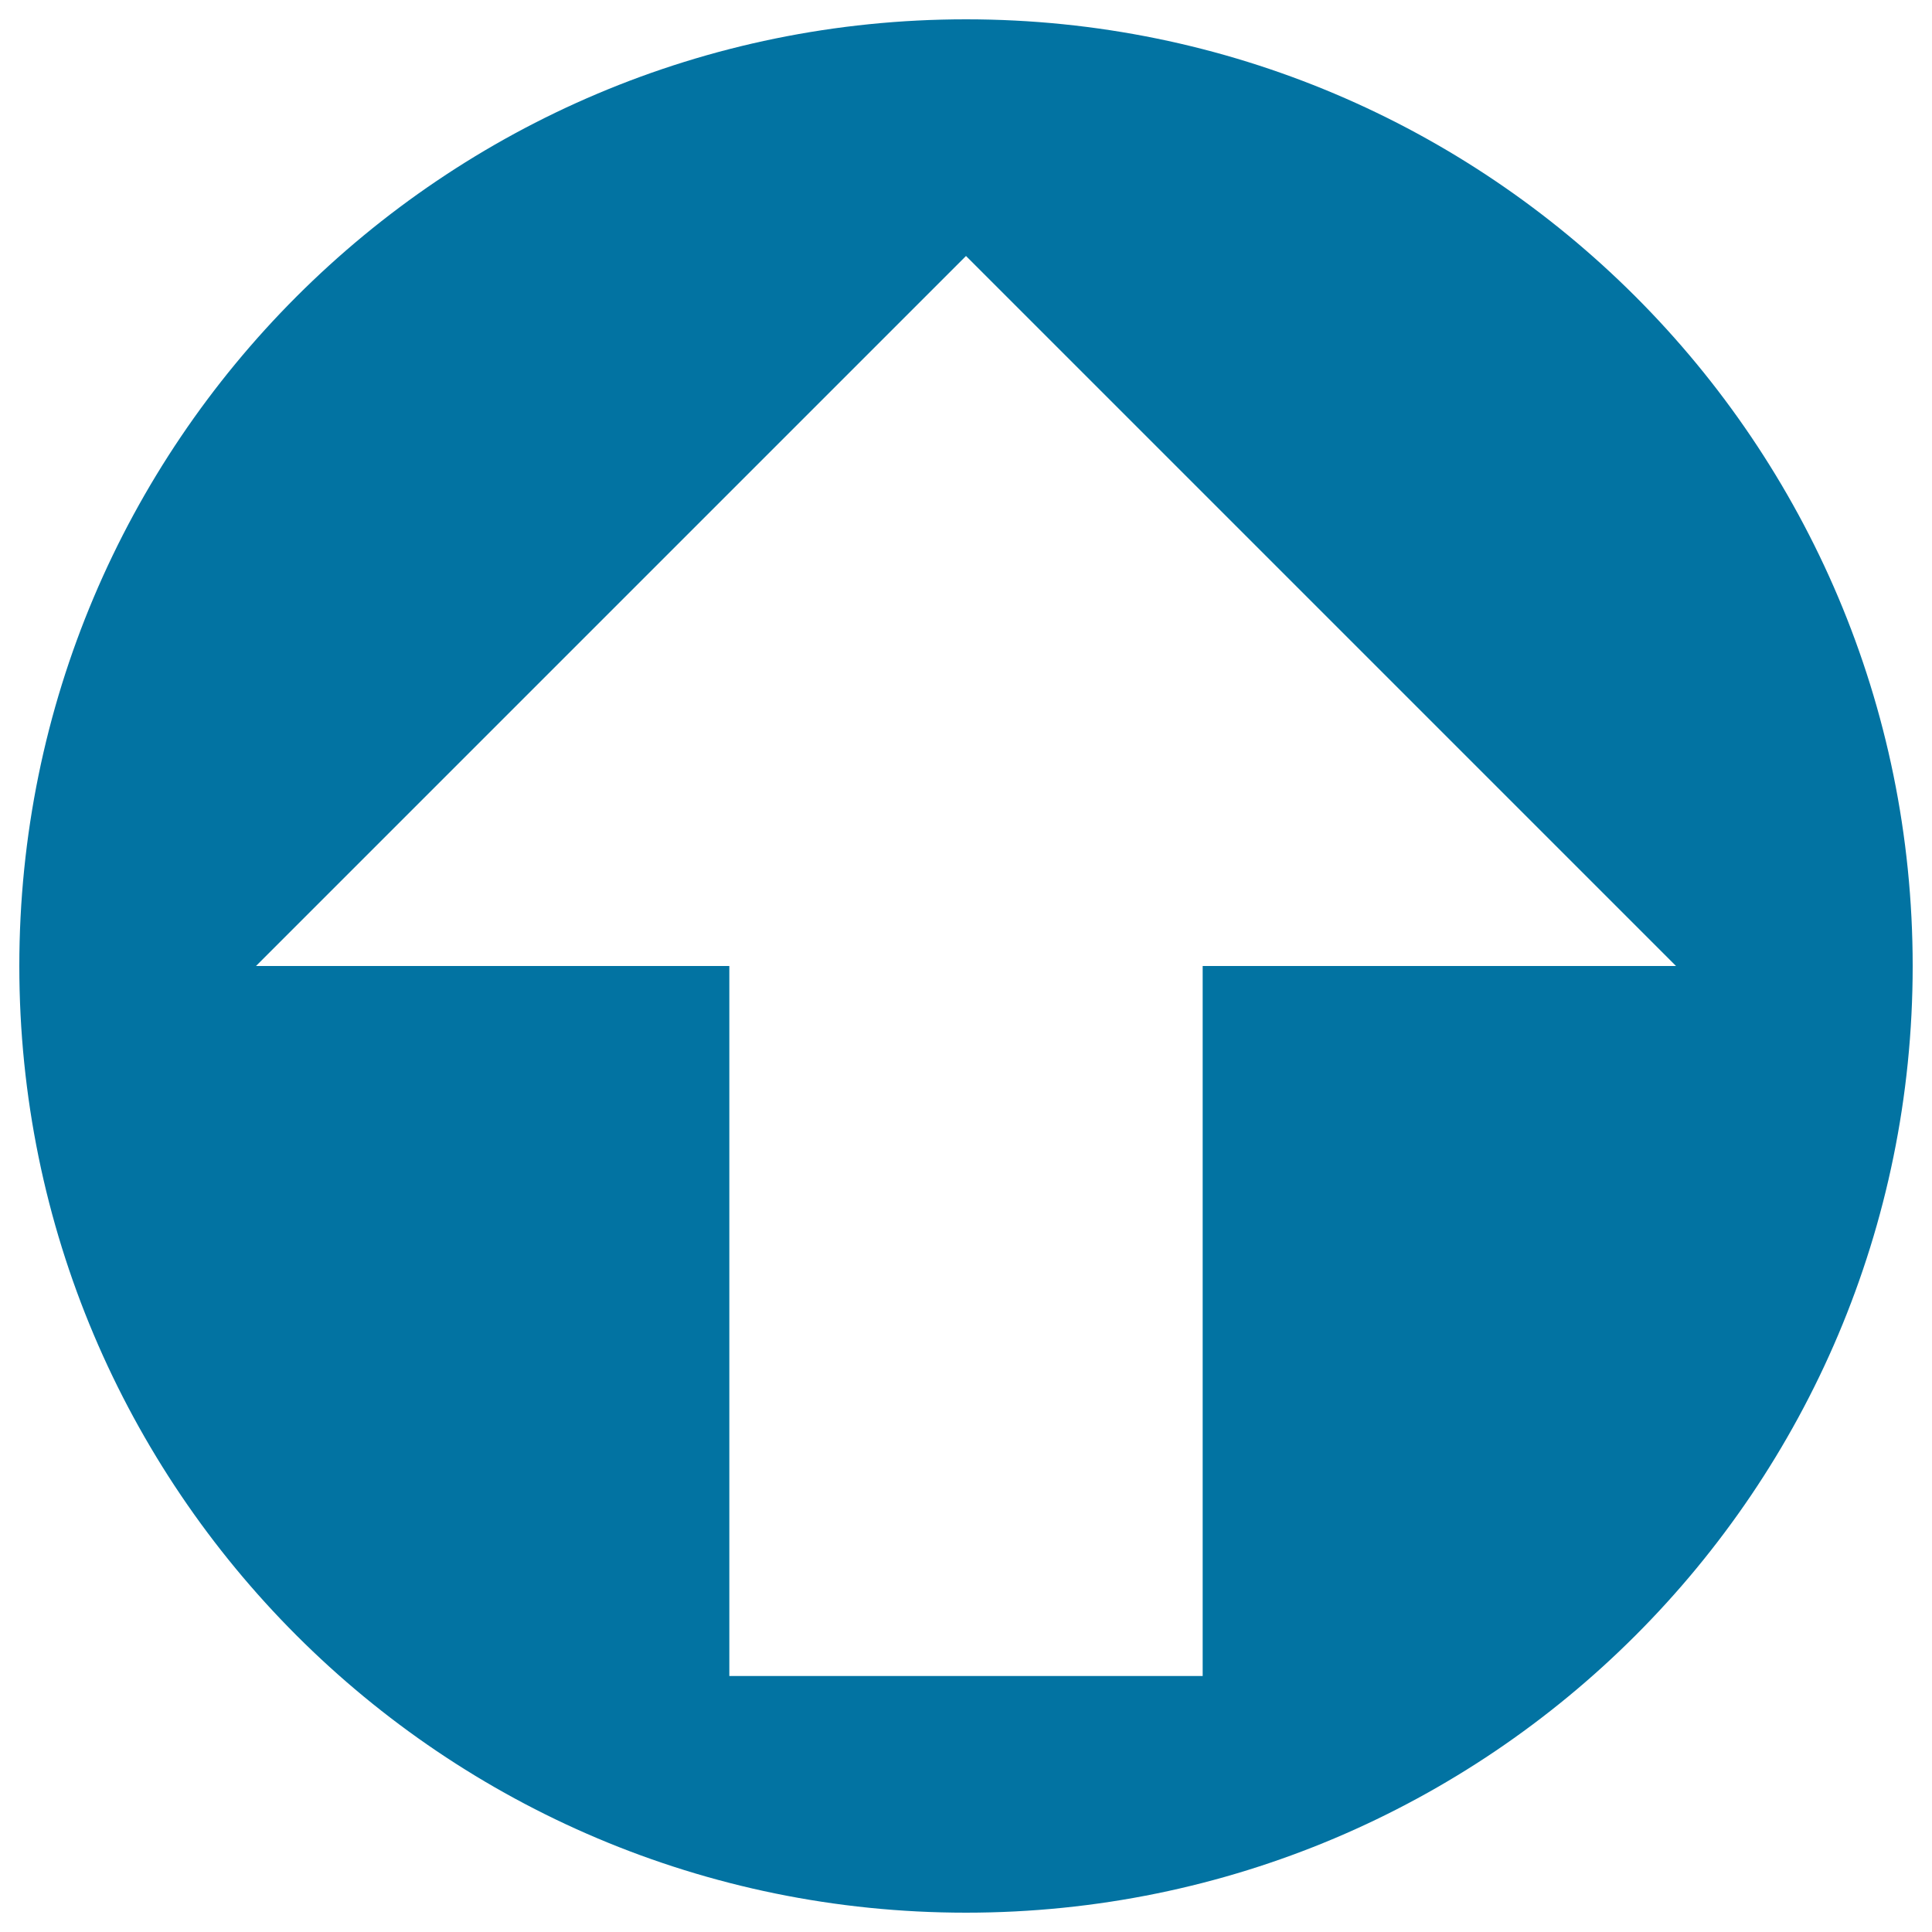 <svg xmlns="http://www.w3.org/2000/svg" viewBox="0 0 1000 1000" style="fill:#0273a2">
<title>Arrow Circle Top SVG icon</title>
<path d="M500,10C229.3,10,10,229.3,10,500s219.3,490,490,490s490-219.3,490-490S770.7,10,500,10z M500,132.5L867.5,500h-245v367.5h-245V500h-245L500,132.5z"/>
</svg>